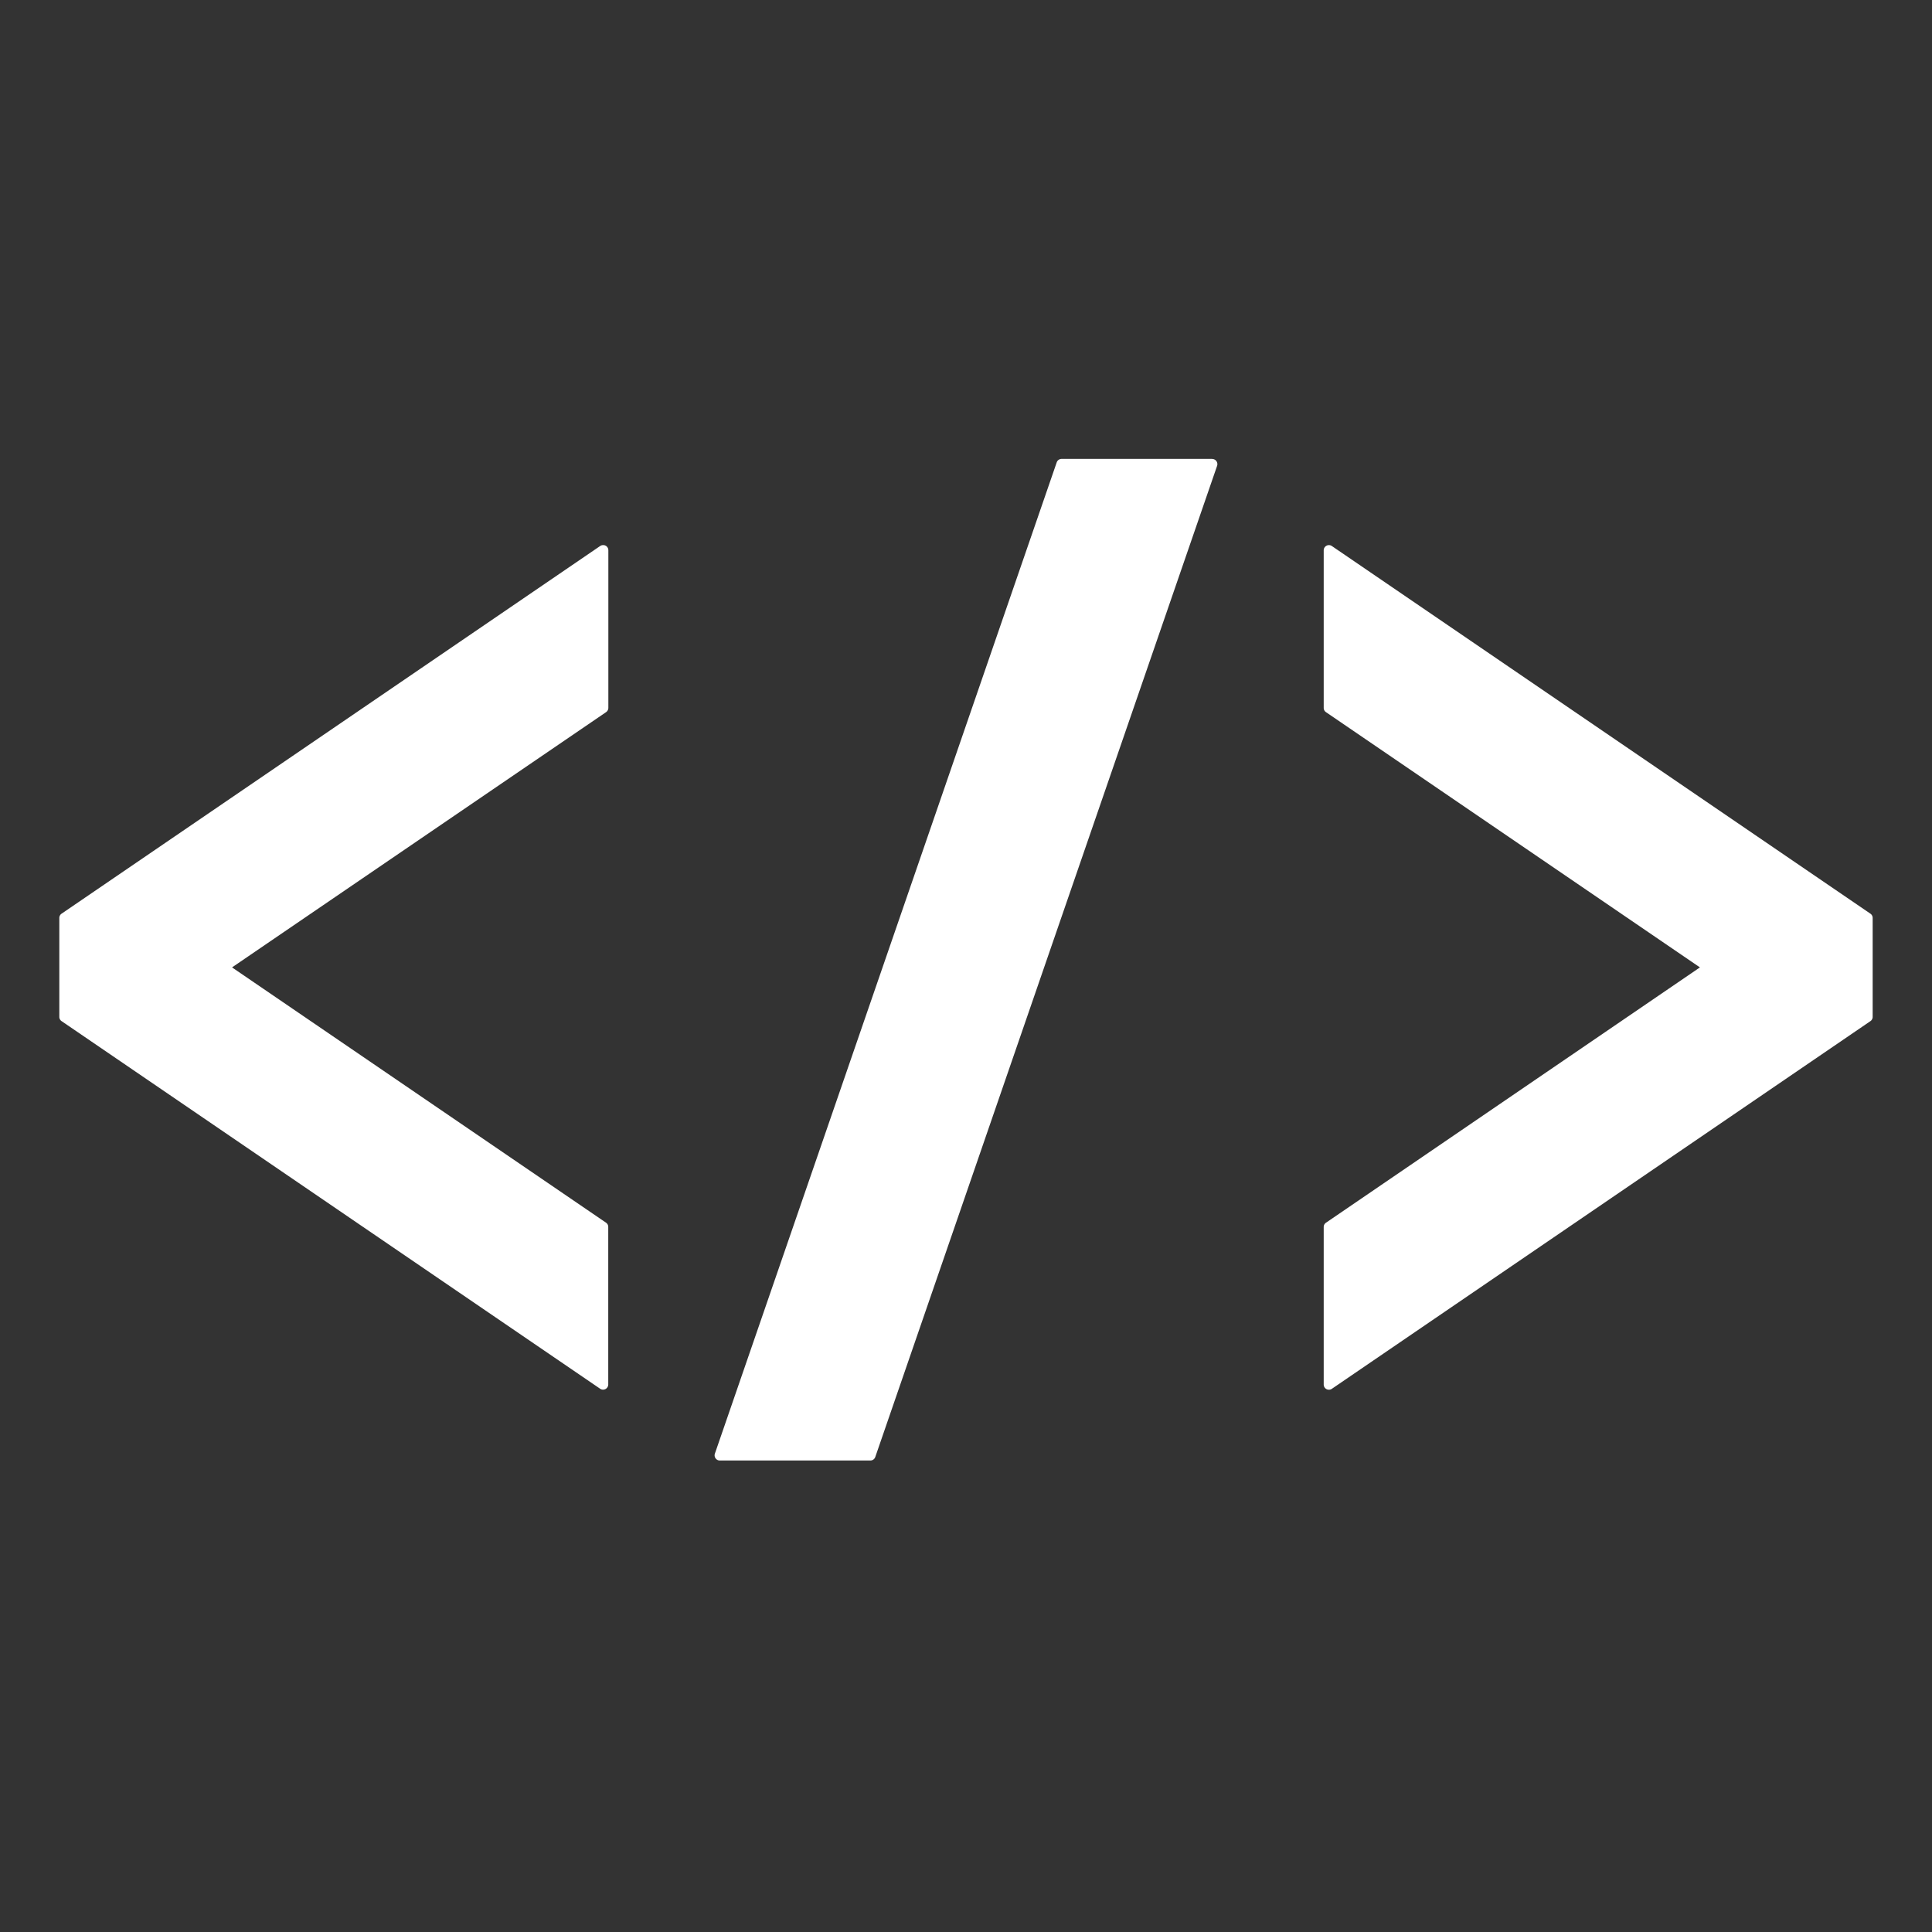 <svg xmlns="http://www.w3.org/2000/svg" width="100" height="100" viewBox="0 0 100 100">
  <rect x="0" y="0" width="100" height="100" fill="#333333" stroke="none"/>
  <g id="Icon_Coding_WH" transform="translate(-12622 -1501)">
    <rect id="長方形_18" data-name="長方形 18" width="100" height="100" transform="translate(12622 1501)" fill="none"/>
    <g id="エンベットアイコン" transform="translate(12625.07 1524.753)">
      <path id="パス_34" data-name="パス 34" d="M28.144,138.934a.266.266,0,0,0-.151.047L.118,158.01a.269.269,0,0,0-.118.223v5.118a.266.266,0,0,0,.118.222L27.993,182.6a.267.267,0,0,0,.151.047.289.289,0,0,0,.126-.031.27.27,0,0,0,.143-.239v-8.154a.265.265,0,0,0-.118-.22L8.94,160.791,28.3,147.58a.273.273,0,0,0,.118-.225V139.2a.267.267,0,0,0-.143-.238A.257.257,0,0,0,28.144,138.934Z" transform="translate(0 -134.472)" fill="#fff"/>
      <path id="パス_35" data-name="パス 35" d="M385.3,158.01l-27.875-19.029a.268.268,0,0,0-.152-.047.255.255,0,0,0-.126.032.267.267,0,0,0-.143.238v8.154a.268.268,0,0,0,.117.222l19.356,13.211-19.356,13.216a.266.266,0,0,0-.117.223v8.151a.27.27,0,0,0,.143.239.289.289,0,0,0,.126.031.267.267,0,0,0,.152-.047l27.875-19.03a.266.266,0,0,0,.118-.222v-5.118A.268.268,0,0,0,385.3,158.01Z" transform="translate(-291.559 -134.472)" fill="#fff"/>
      <path id="パス_36" data-name="パス 36" d="M210.775,114.594h-7.791a.268.268,0,0,0-.254.18l-17.693,51.307a.267.267,0,0,0,.036.242.271.271,0,0,0,.22.114h7.792a.269.269,0,0,0,.254-.182l17.692-51.3a.269.269,0,0,0-.255-.358Z" transform="translate(-151.105 -114.594)" fill="#fff"/>
    </g>
  </g>
</svg>
